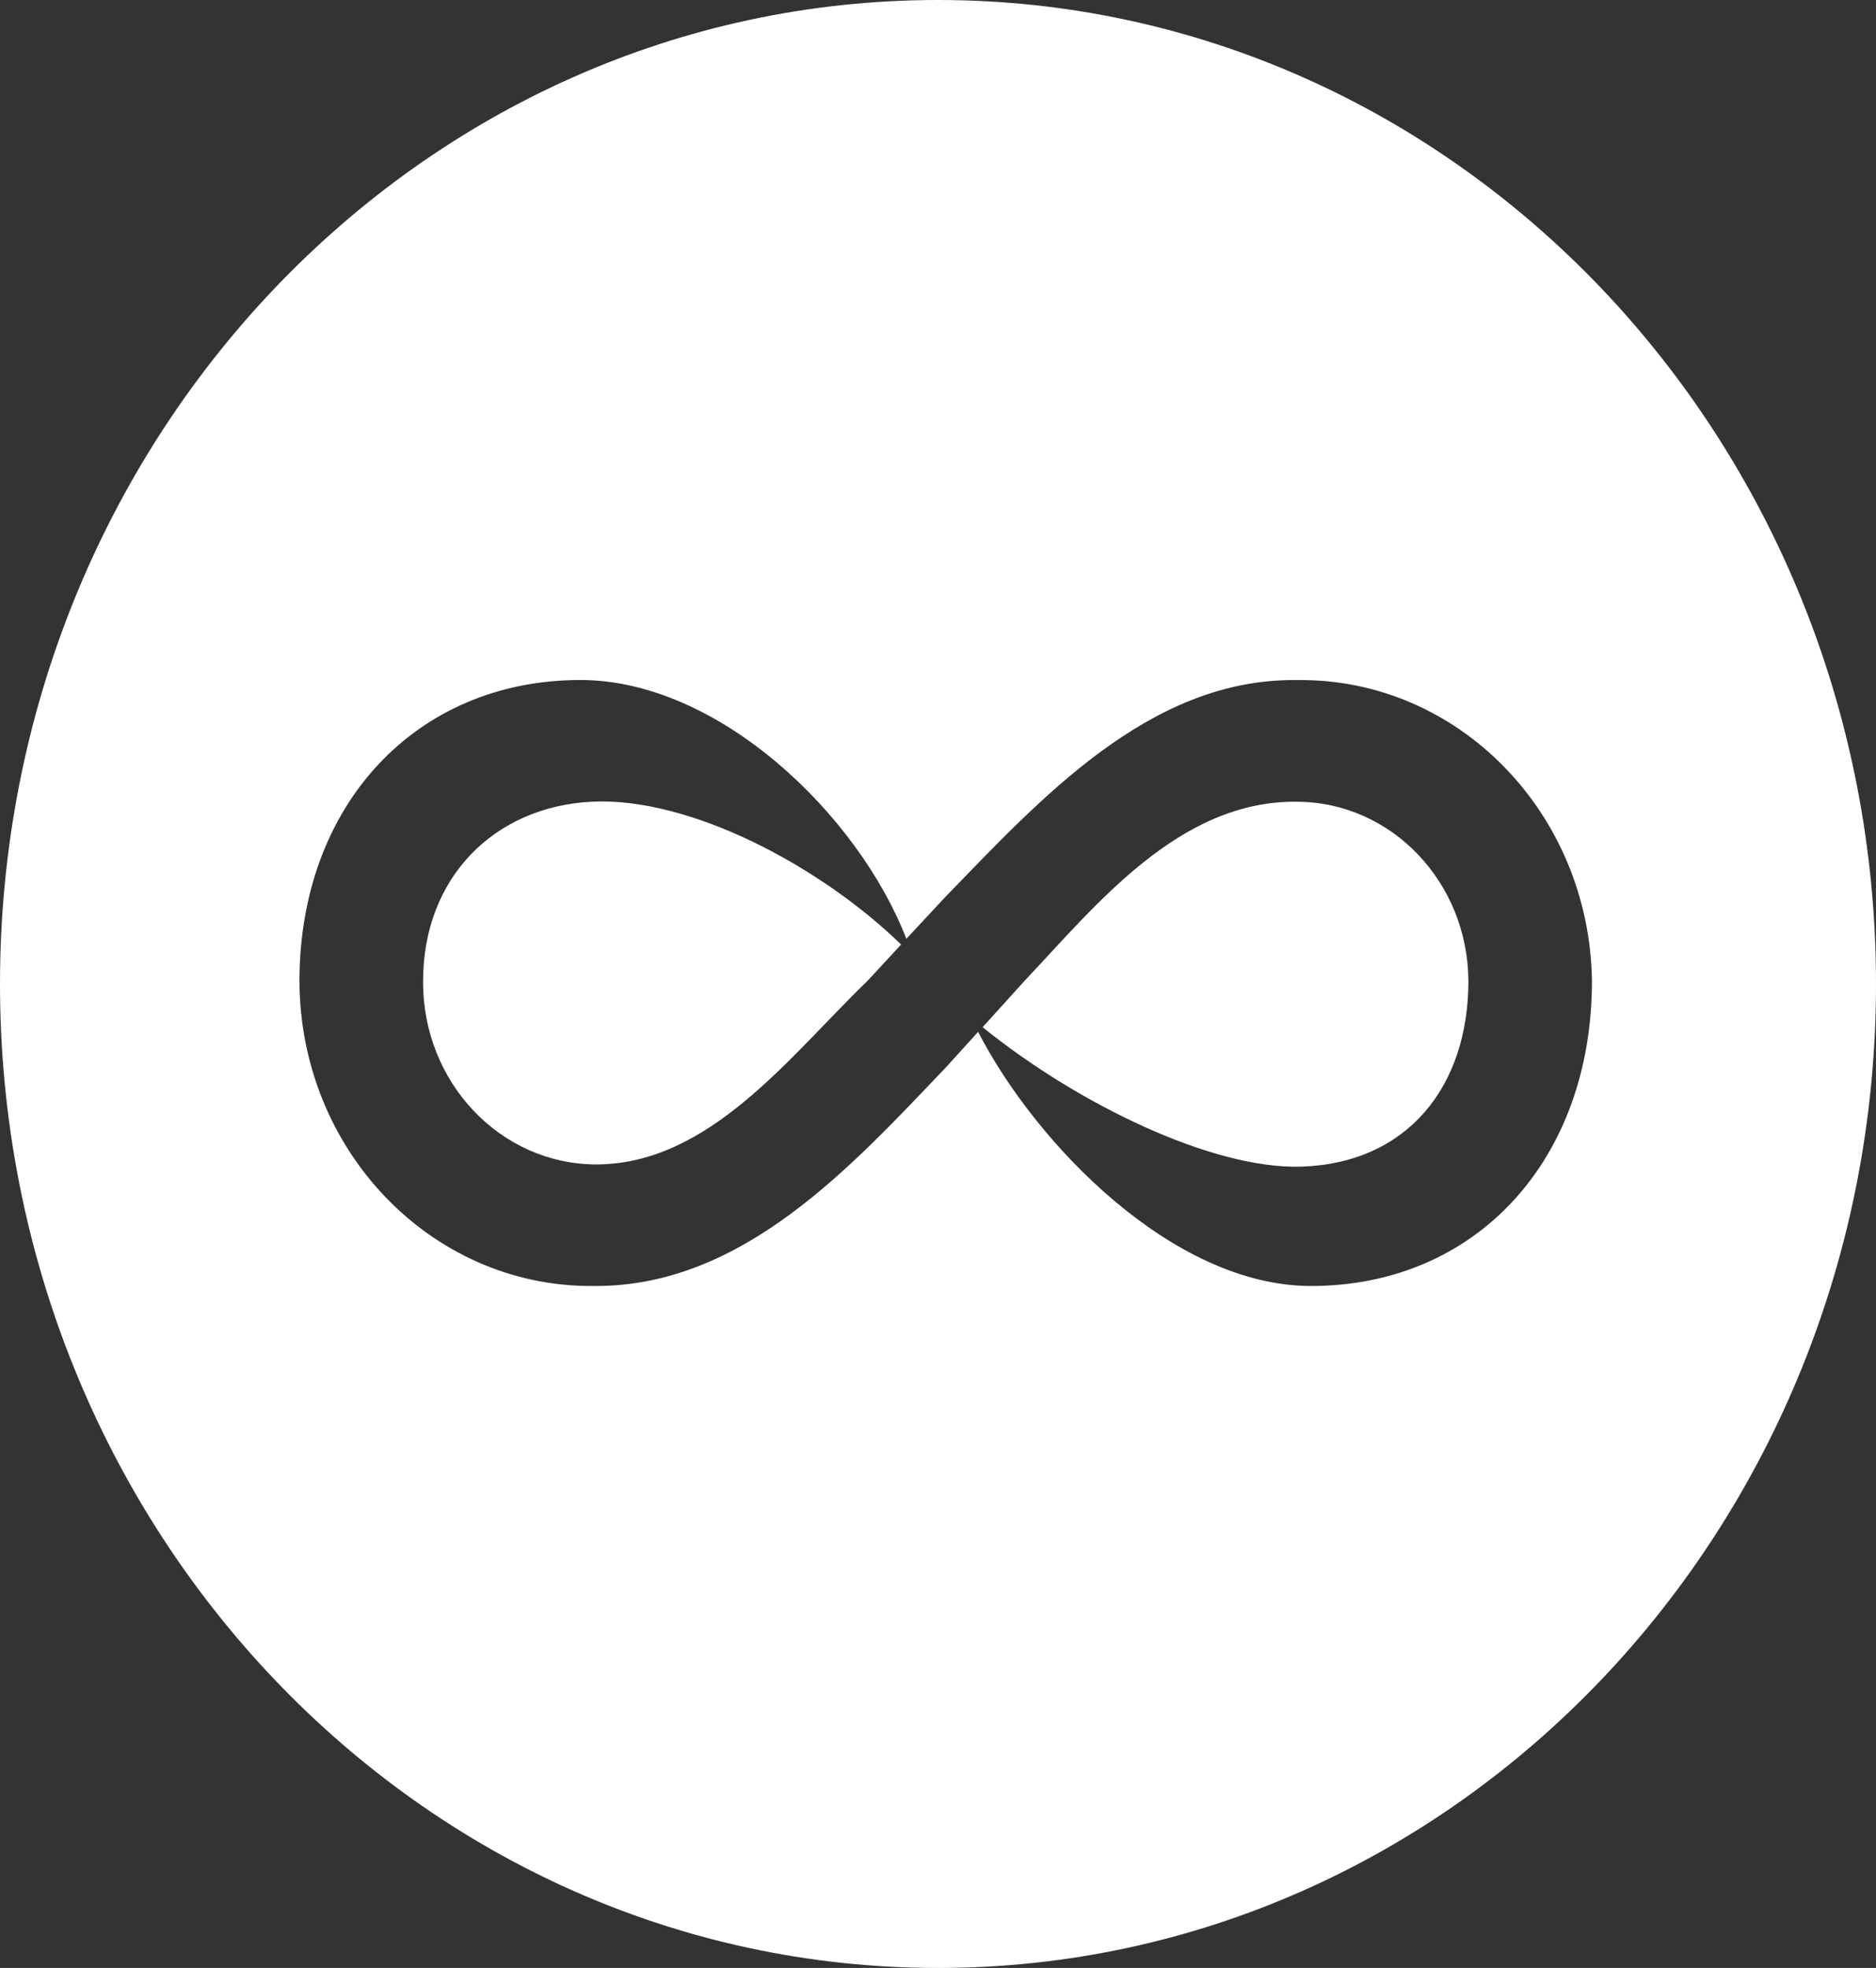 <svg width="41" height="43" viewBox="0 0 41 43" fill="none" xmlns="http://www.w3.org/2000/svg">
<rect x="0" y="0" width="41" height="43" fill="#333333" stroke="none"/>
<path d="M28.269 14.859C25.091 14.859 22.728 17.471 20.67 19.588L19.809 20.513C18.756 17.801 15.709 14.858 12.685 14.858C9.079 14.858 6.545 17.605 6.545 21.433C6.553 25.122 9.411 28.107 12.928 28.099L13.025 28.099C16.244 28.099 18.607 25.487 20.669 23.326L21.377 22.546C22.623 24.971 25.621 28.099 28.653 28.099C32.26 28.099 34.792 25.348 34.792 21.432C34.739 17.748 31.848 14.805 28.335 14.86L28.269 14.859ZM13.025 25.443C10.931 25.435 9.239 23.646 9.247 21.45L9.247 21.435C9.247 19.183 10.795 17.624 12.939 17.517C15.062 17.412 17.91 18.906 19.694 20.638L18.956 21.435C17.276 23.055 15.515 25.443 13.025 25.443ZM28.441 25.491C26.499 25.552 23.554 24.125 21.475 22.444L22.388 21.436C23.953 19.779 25.772 17.481 28.357 17.518C30.415 17.531 32.081 19.278 32.092 21.436C32.092 23.733 30.765 25.416 28.441 25.491ZM41 21.5C41 33.374 31.822 43 20.5 43C9.178 43 2.91768e-06 33.374 1.87959e-06 21.5C8.41495e-07 9.626 9.178 -8.02356e-07 20.5 -1.79217e-06C31.821 -2.78189e-06 41 9.626 41 21.5Z" fill="white"/>
</svg>

